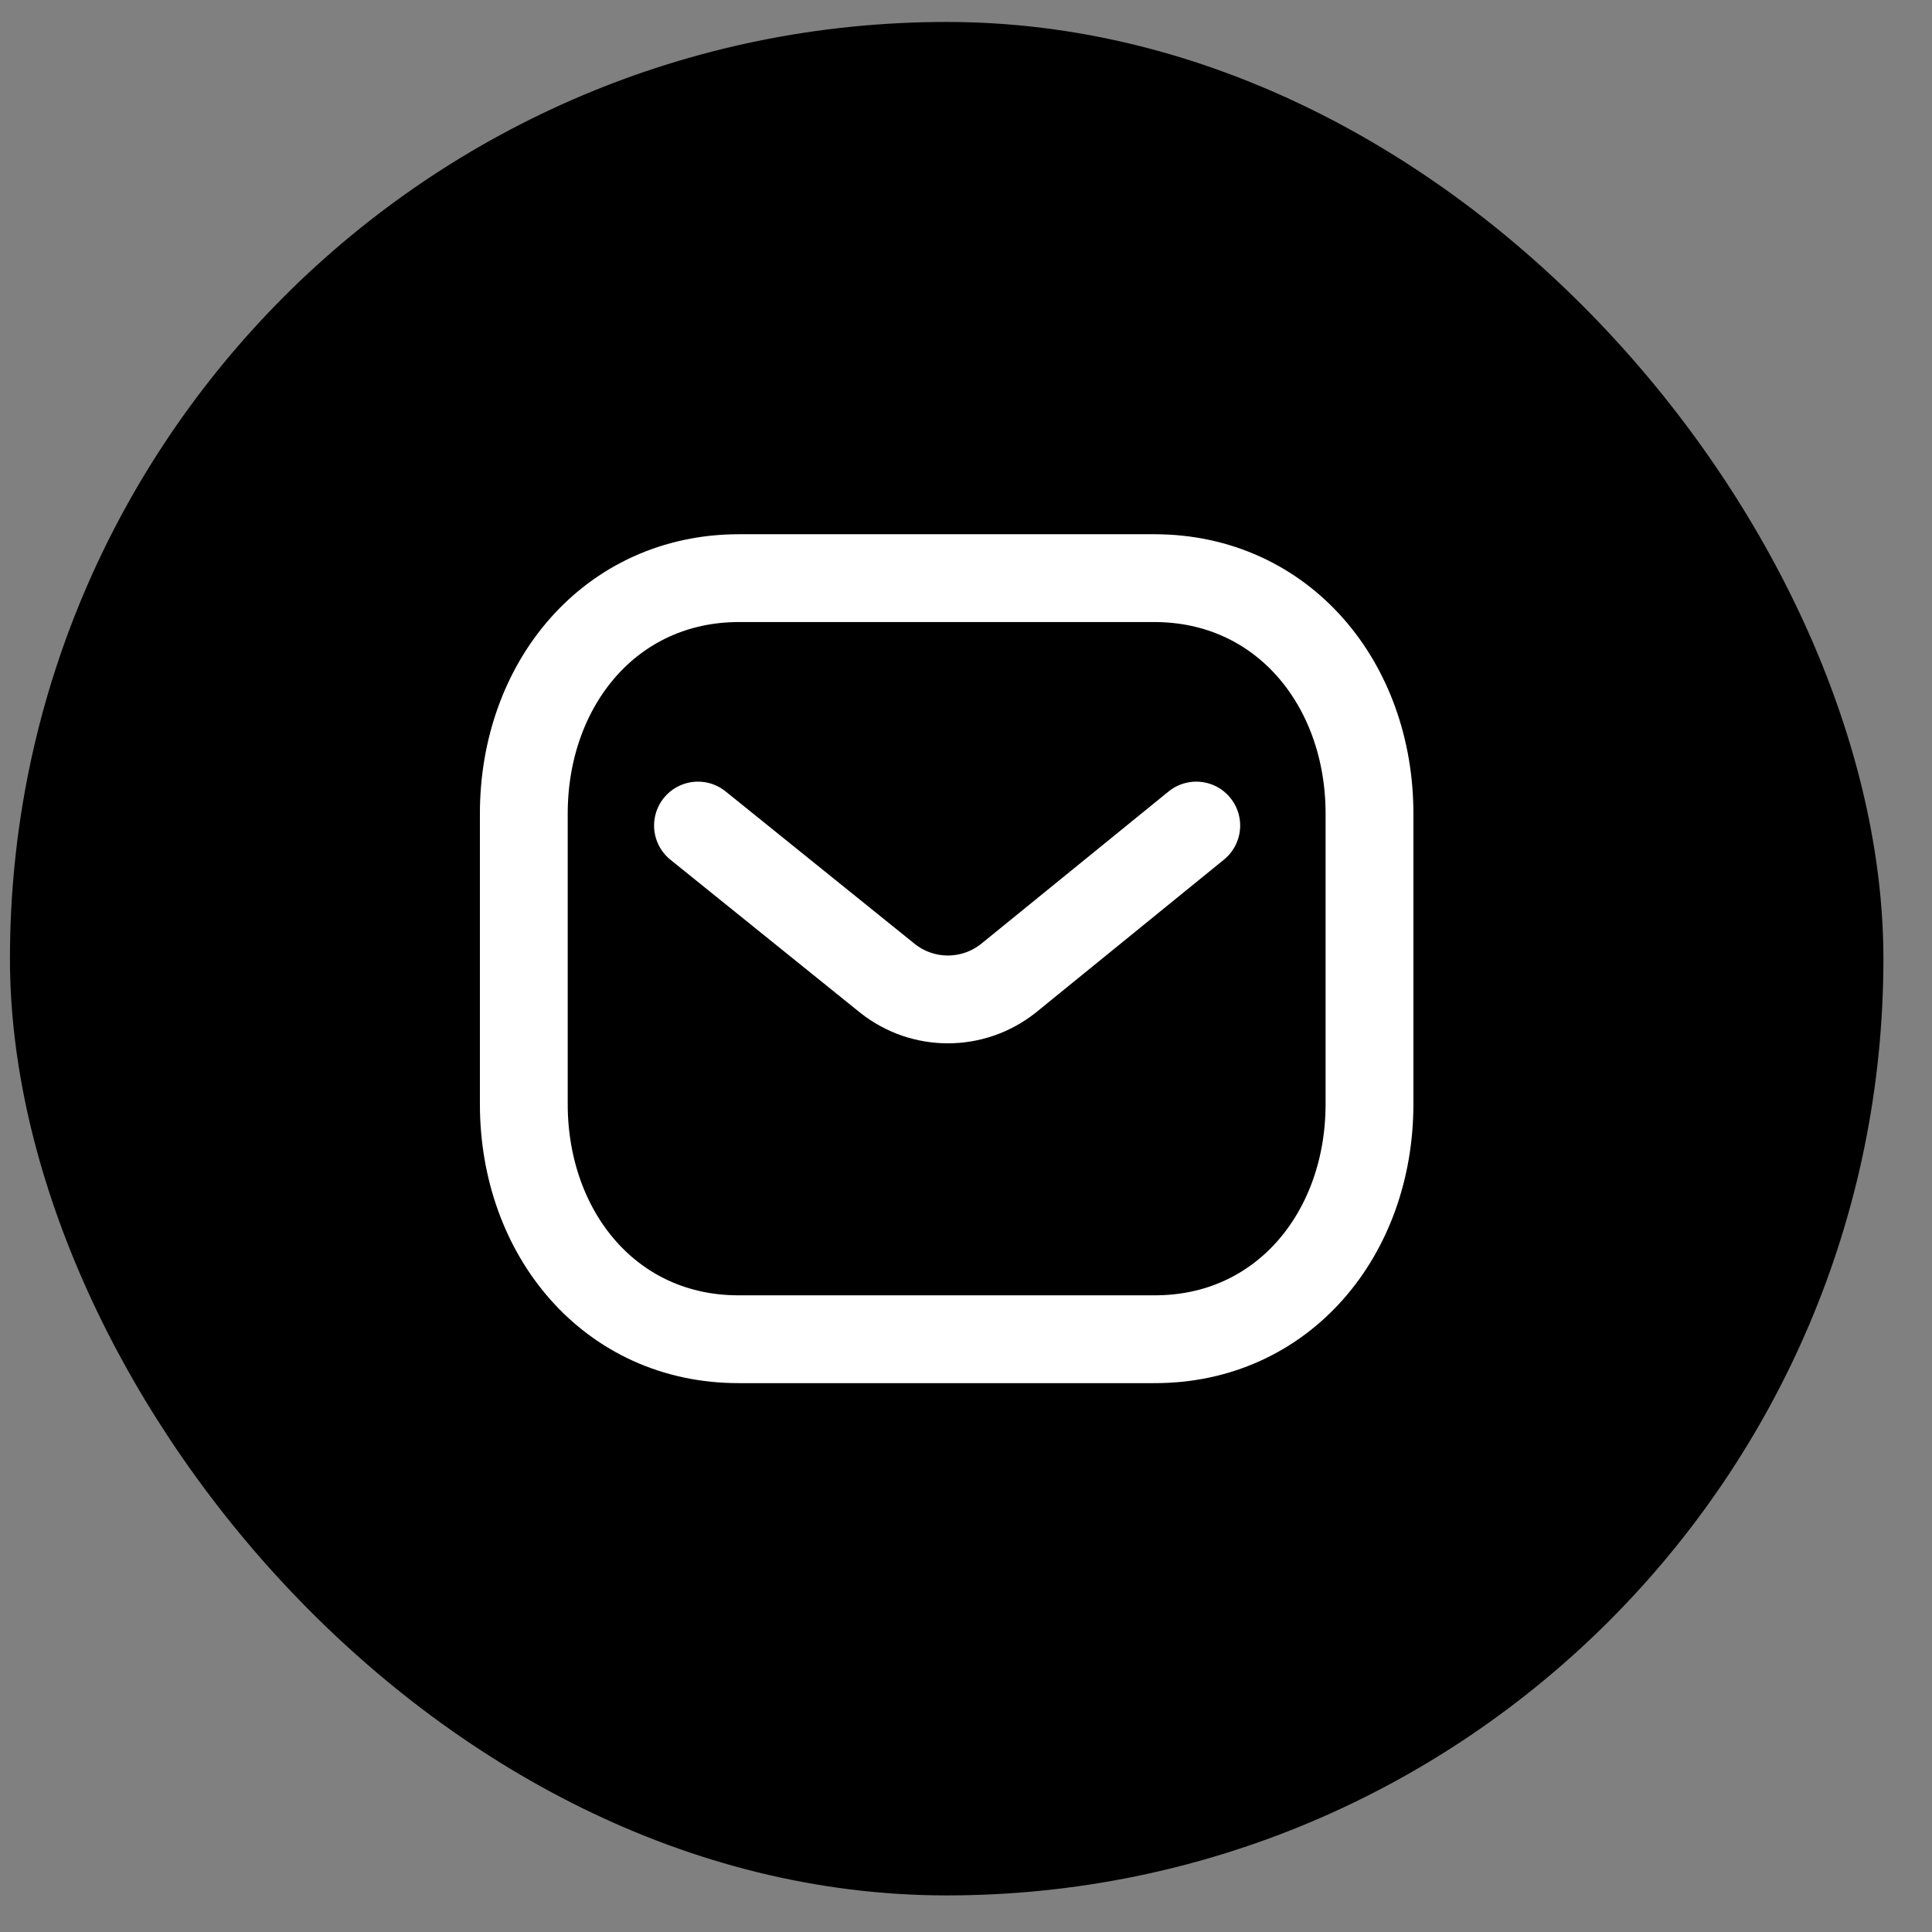 <svg width="33" height="33" viewBox="0 0 33 33" fill="none" xmlns="http://www.w3.org/2000/svg">
<rect x="0" y="0" width="33" height="33" fill="#808080" stroke="none"/>
<rect x="0.17" y="0.375" width="32" height="32" rx="16" fill="black"/>
<path d="M20.433 14.101L17.224 16.71C16.617 17.191 15.764 17.191 15.158 16.71L11.922 14.101" stroke="white" stroke-width="1.5" stroke-linecap="round" stroke-linejoin="round"/>
<path fill-rule="evenodd" clip-rule="evenodd" d="M19.715 22.875C21.911 22.881 23.392 21.076 23.392 18.858V13.898C23.392 11.68 21.911 9.875 19.715 9.875H12.624C10.428 9.875 8.947 11.68 8.947 13.898V18.858C8.947 21.076 10.428 22.881 12.624 22.875H19.715Z" stroke="white" stroke-width="1.5" stroke-linecap="round" stroke-linejoin="round"/>
</svg>
